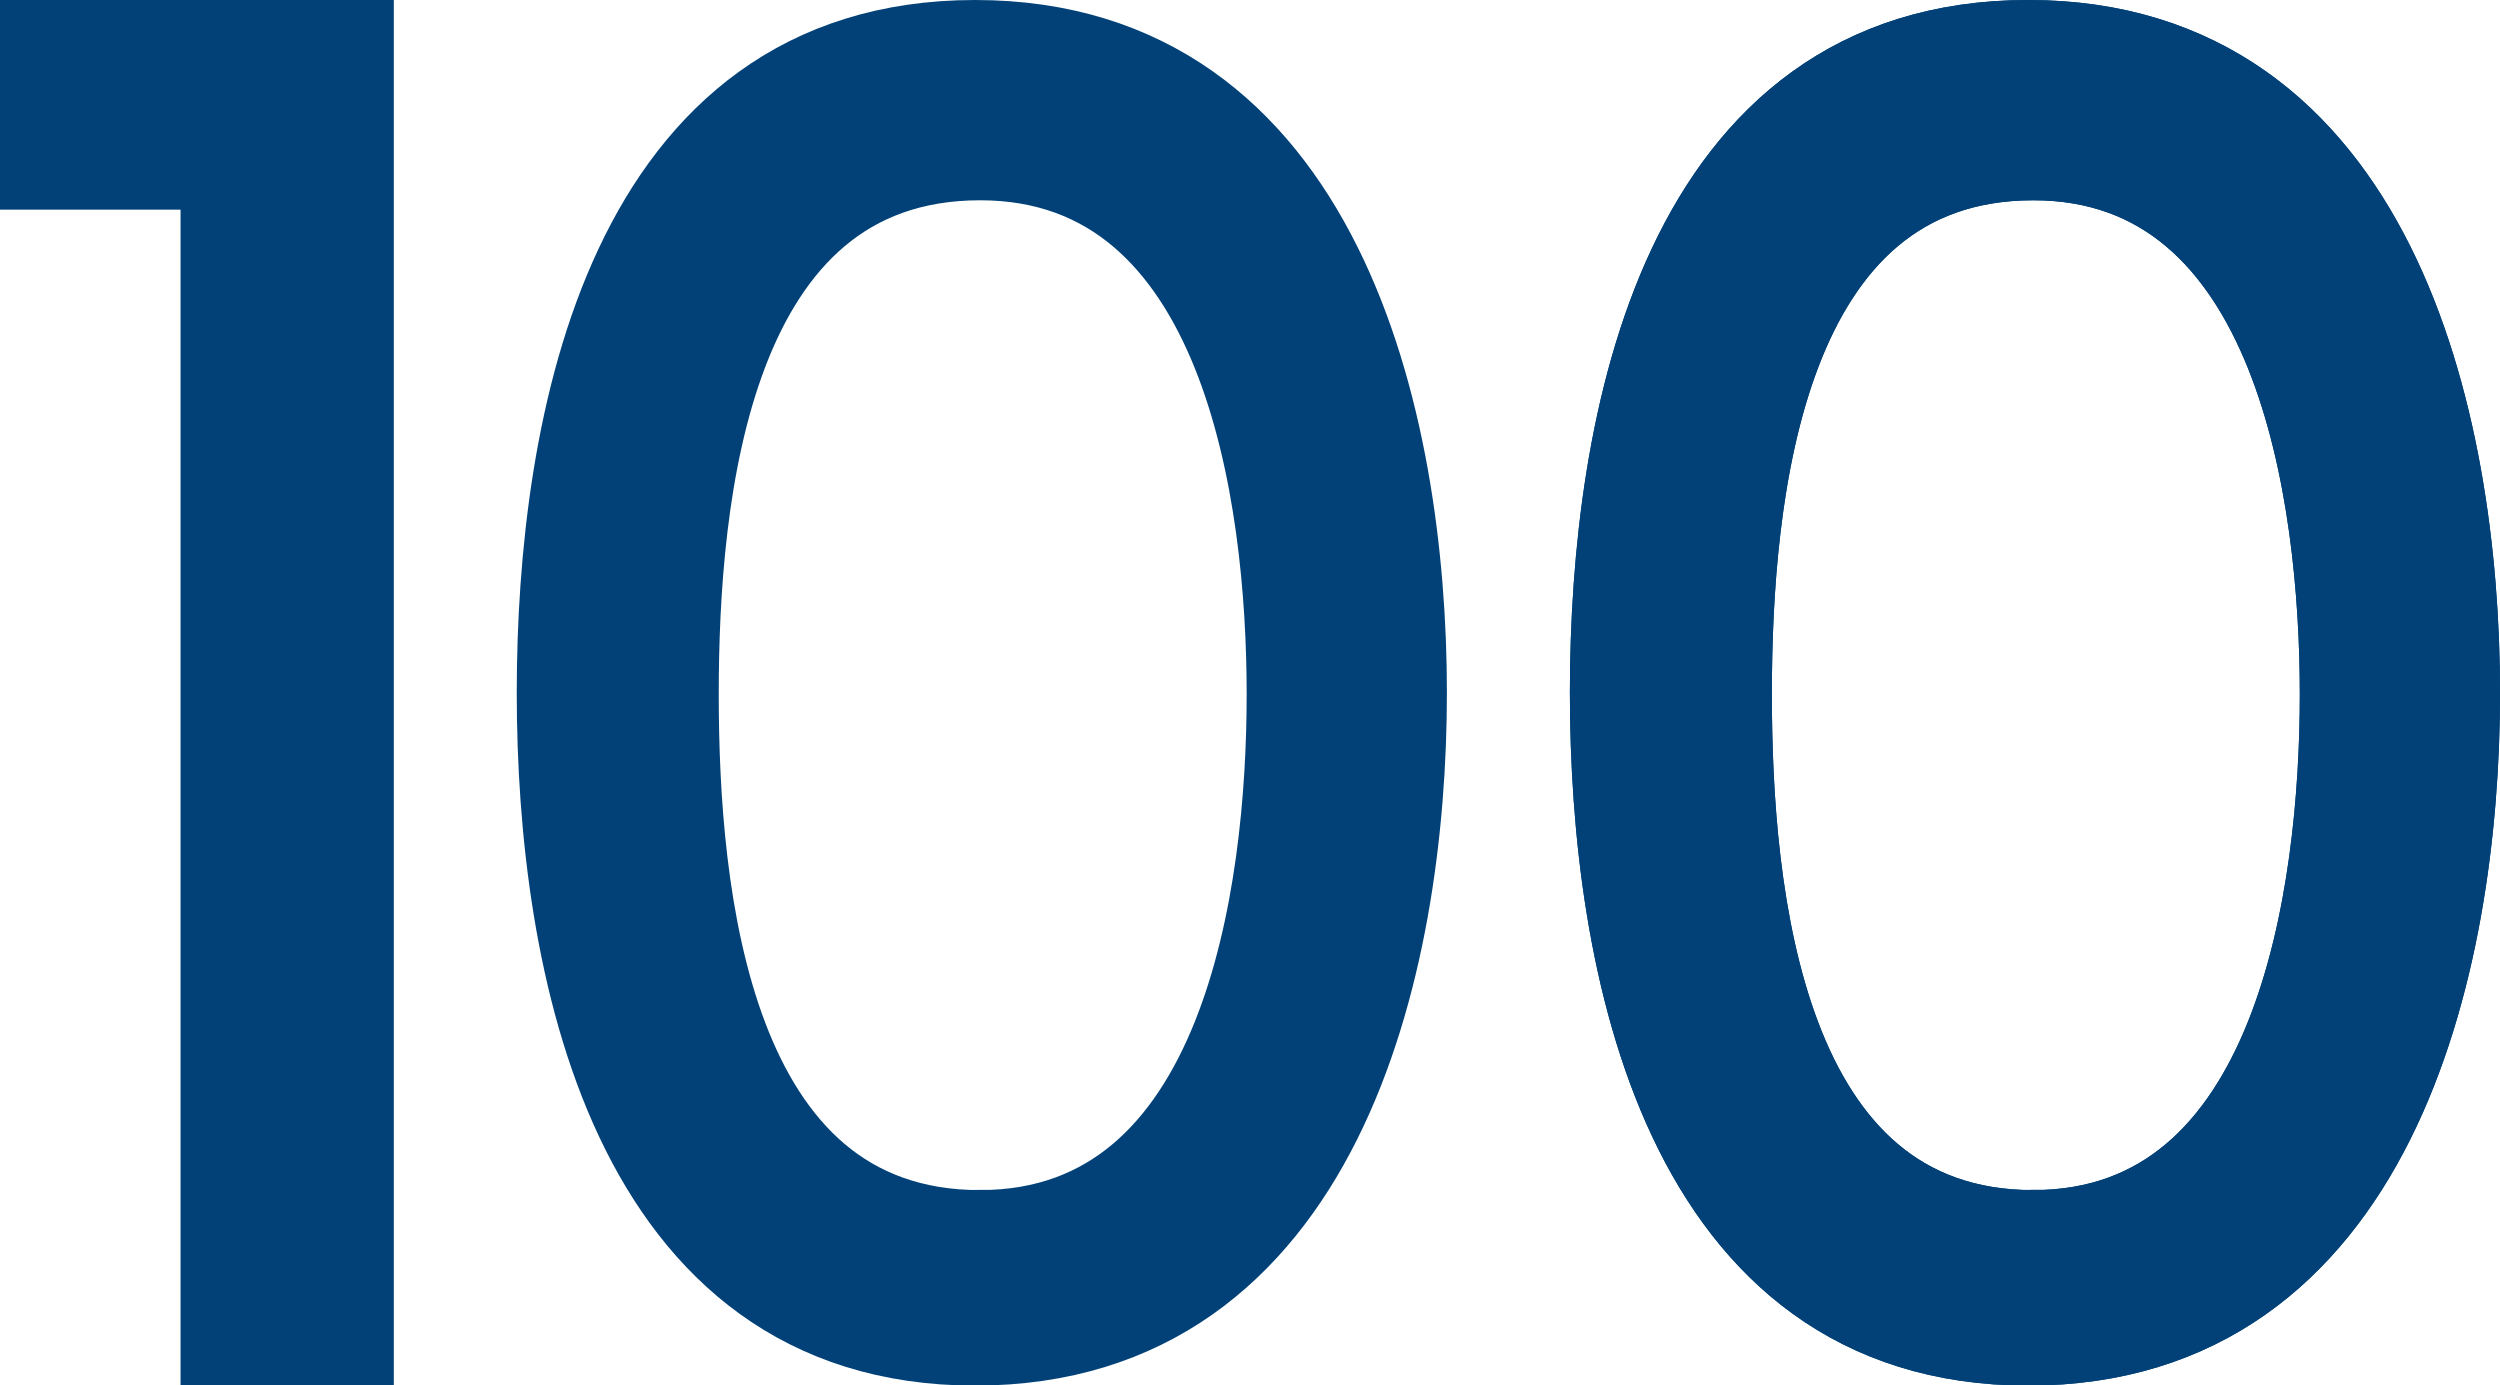 <svg xmlns="http://www.w3.org/2000/svg" width="59.541" height="32.993" viewBox="0 0 59.541 32.993"><g id="Group_4" data-name="Group 4" transform="translate(-741.729 -632)"><path id="_1" data-name="1" d="M0,0H7.379V30.993H4.3v-28H0Z" transform="translate(742.729 633)" fill="#014177" stroke="#014177" stroke-width="2"></path><path id="_0" data-name="0" d="M9.916,0c8.23,0,10.237,8.993,10.237,15.5s-2.008,15.5-10.237,15.5S0,21.92,0,15.5,1.646,0,9.916,0Zm.121,28.343c6.3,0,7.347-8.069,7.347-12.807,0-4.7-1.043-12.766-7.347-12.766-6.5,0-7.226,8.03-7.226,12.767s.722,12.807,7.226,12.807Z" transform="translate(755.036 633)" fill="#014177" stroke="#014177" stroke-width="2"></path><path id="_0-2" data-name="0" d="M9.916,0c8.23,0,10.237,8.993,10.237,15.5s-2.008,15.5-10.237,15.5S0,21.92,0,15.5,1.646,0,9.916,0Zm.121,28.343c6.3,0,7.347-8.069,7.347-12.807,0-4.7-1.043-12.766-7.347-12.766-6.5,0-7.226,8.03-7.226,12.767s.722,12.807,7.226,12.807Z" transform="translate(780.118 633)" fill="#014177" stroke="#014177" stroke-width="2"></path><path id="_0-3" data-name="0" d="M9.916,0c8.23,0,10.237,8.993,10.237,15.5s-2.008,15.5-10.237,15.5S0,21.92,0,15.5,1.646,0,9.916,0Zm.121,28.343c6.3,0,7.347-8.069,7.347-12.807,0-4.7-1.043-12.766-7.347-12.766-6.5,0-7.226,8.03-7.226,12.767s.722,12.807,7.226,12.807Z" transform="translate(780.118 633)" fill="#014177" stroke="#014177" stroke-width="2"></path></g></svg>